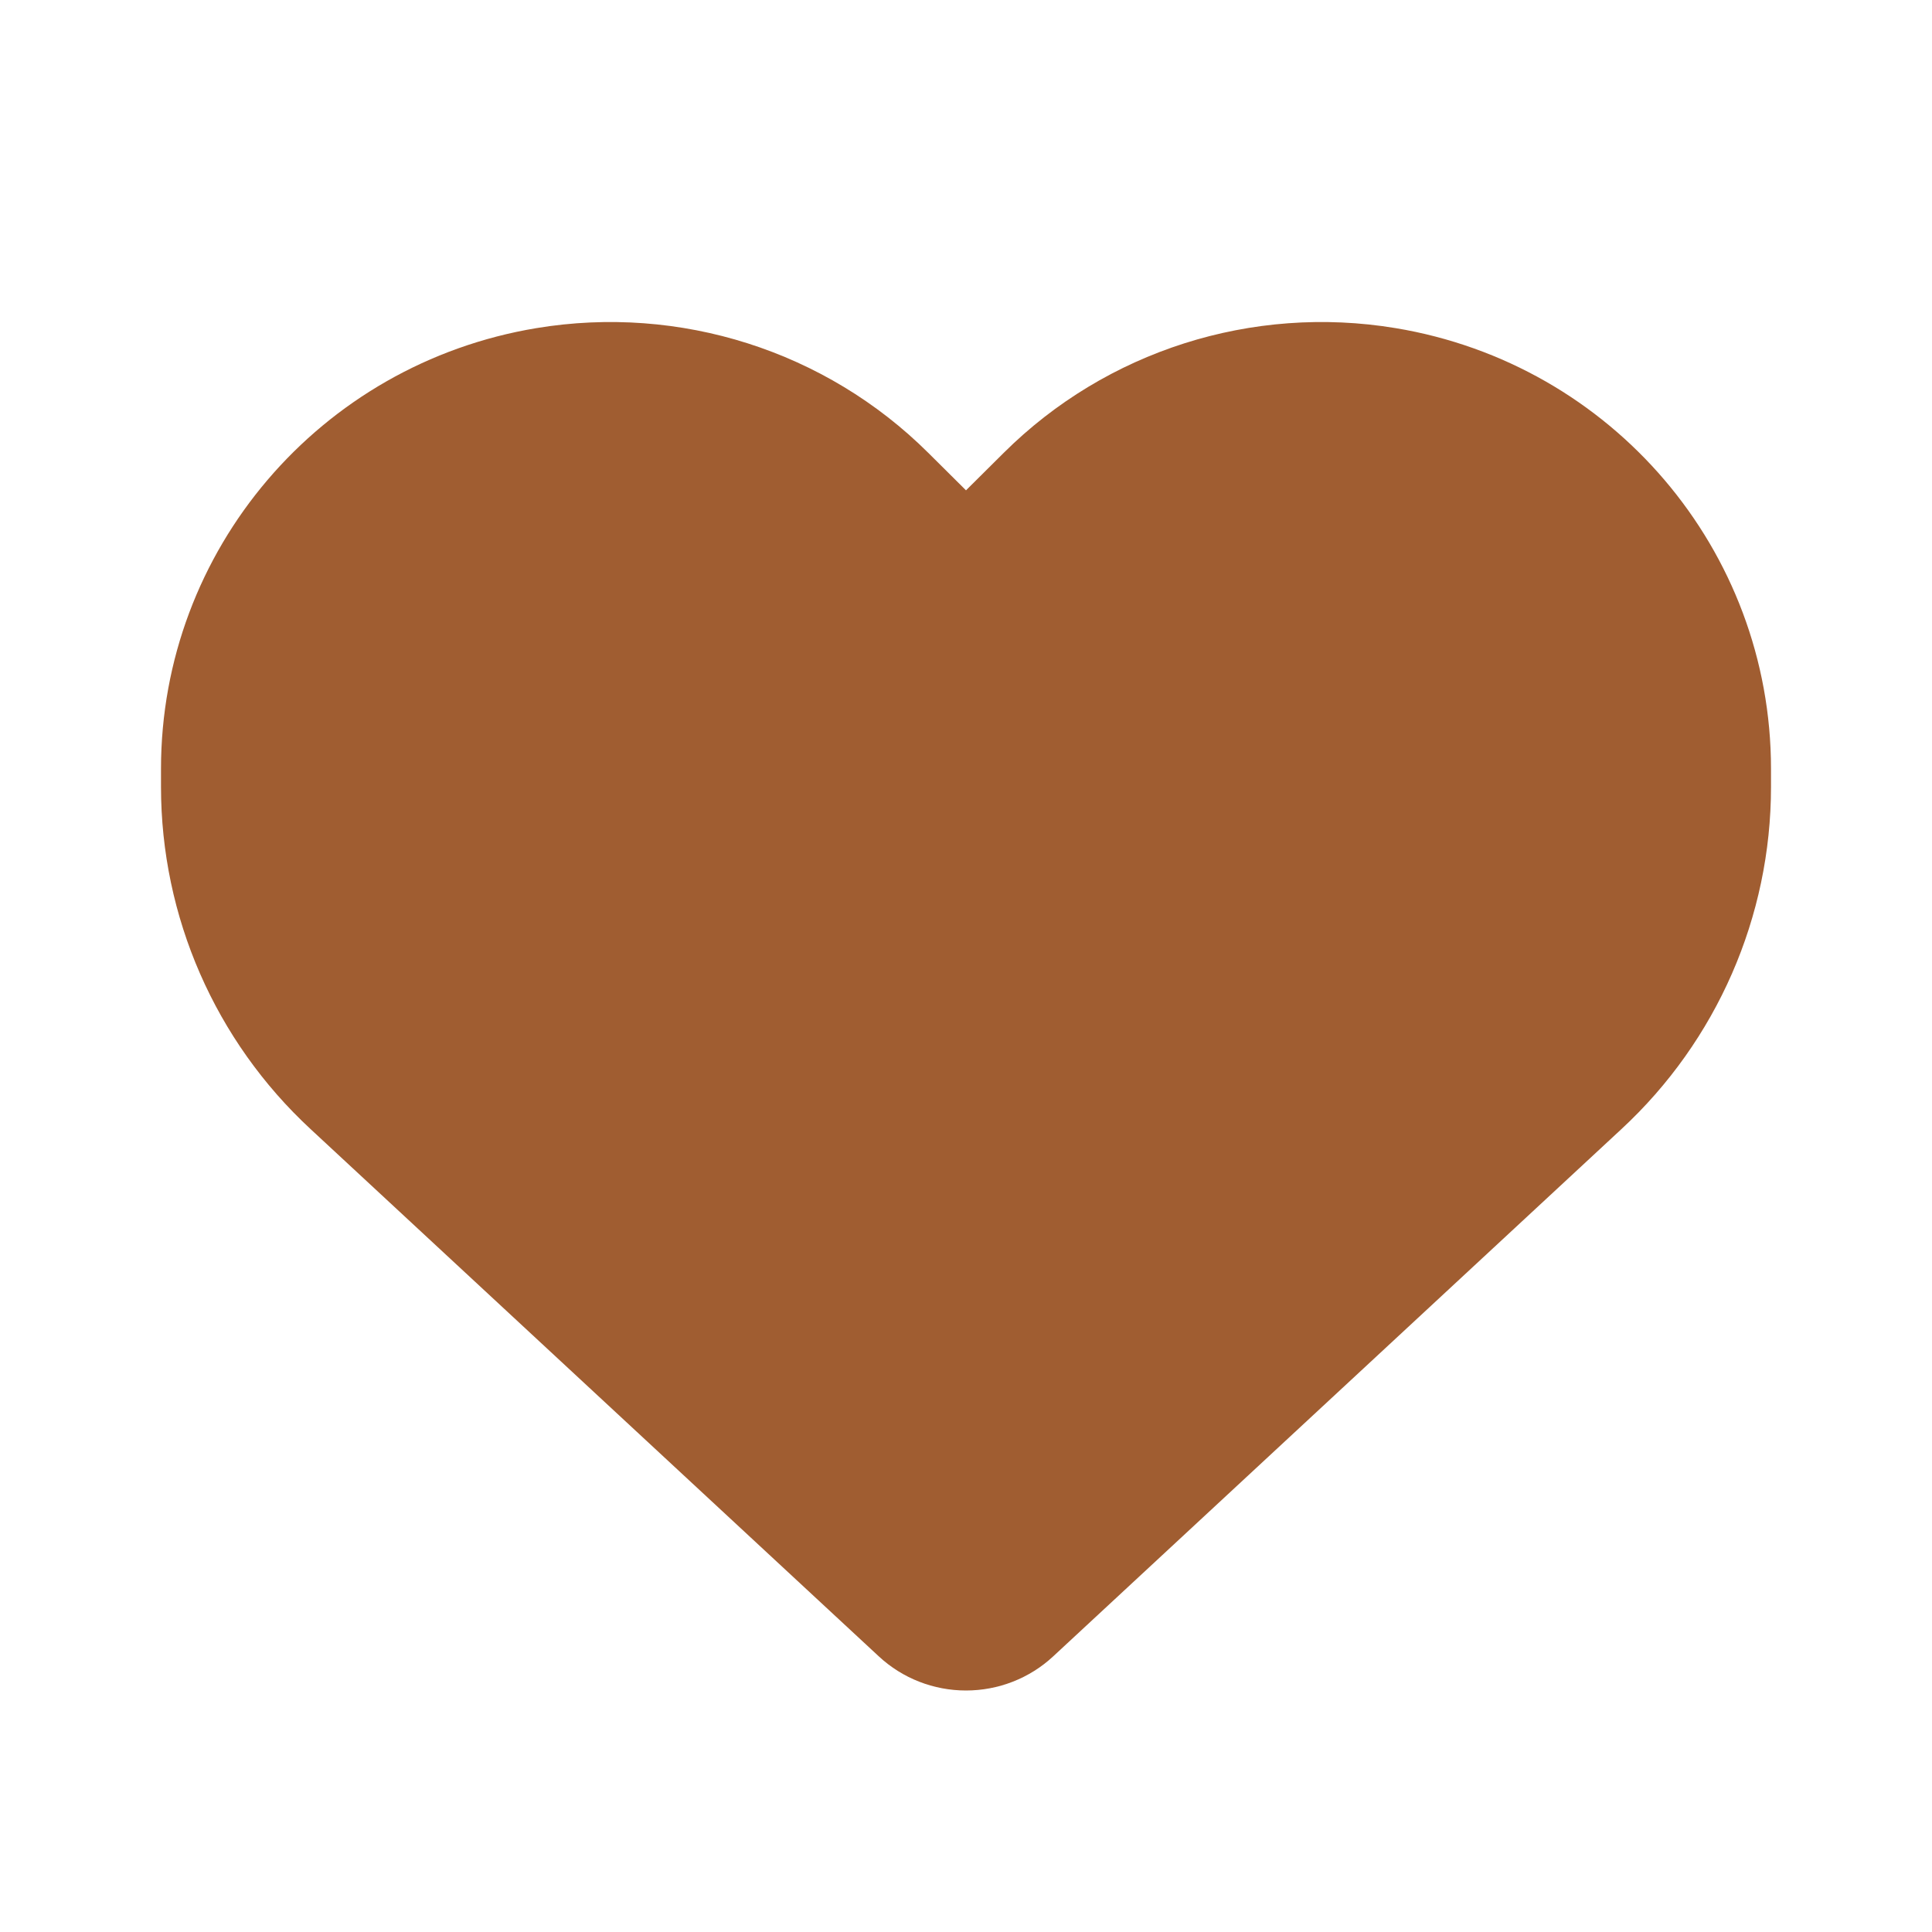 <svg width="24" height="24" viewBox="0 0 24 24" fill="none" xmlns="http://www.w3.org/2000/svg">
<path d="M3.859 14.027L10.918 20.577C11.211 20.849 11.598 21 12 21C12.402 21 12.789 20.849 13.082 20.577L20.141 14.027C21.328 12.928 22 11.387 22 9.775V9.55C22 6.836 20.027 4.522 17.336 4.076C15.555 3.781 13.742 4.359 12.469 5.625L12 6.091L11.531 5.625C10.258 4.359 8.445 3.781 6.664 4.076C3.973 4.522 2 6.836 2 9.55V9.775C2 11.387 2.672 12.928 3.859 14.027Z" fill="#a05d31"/>
</svg>
